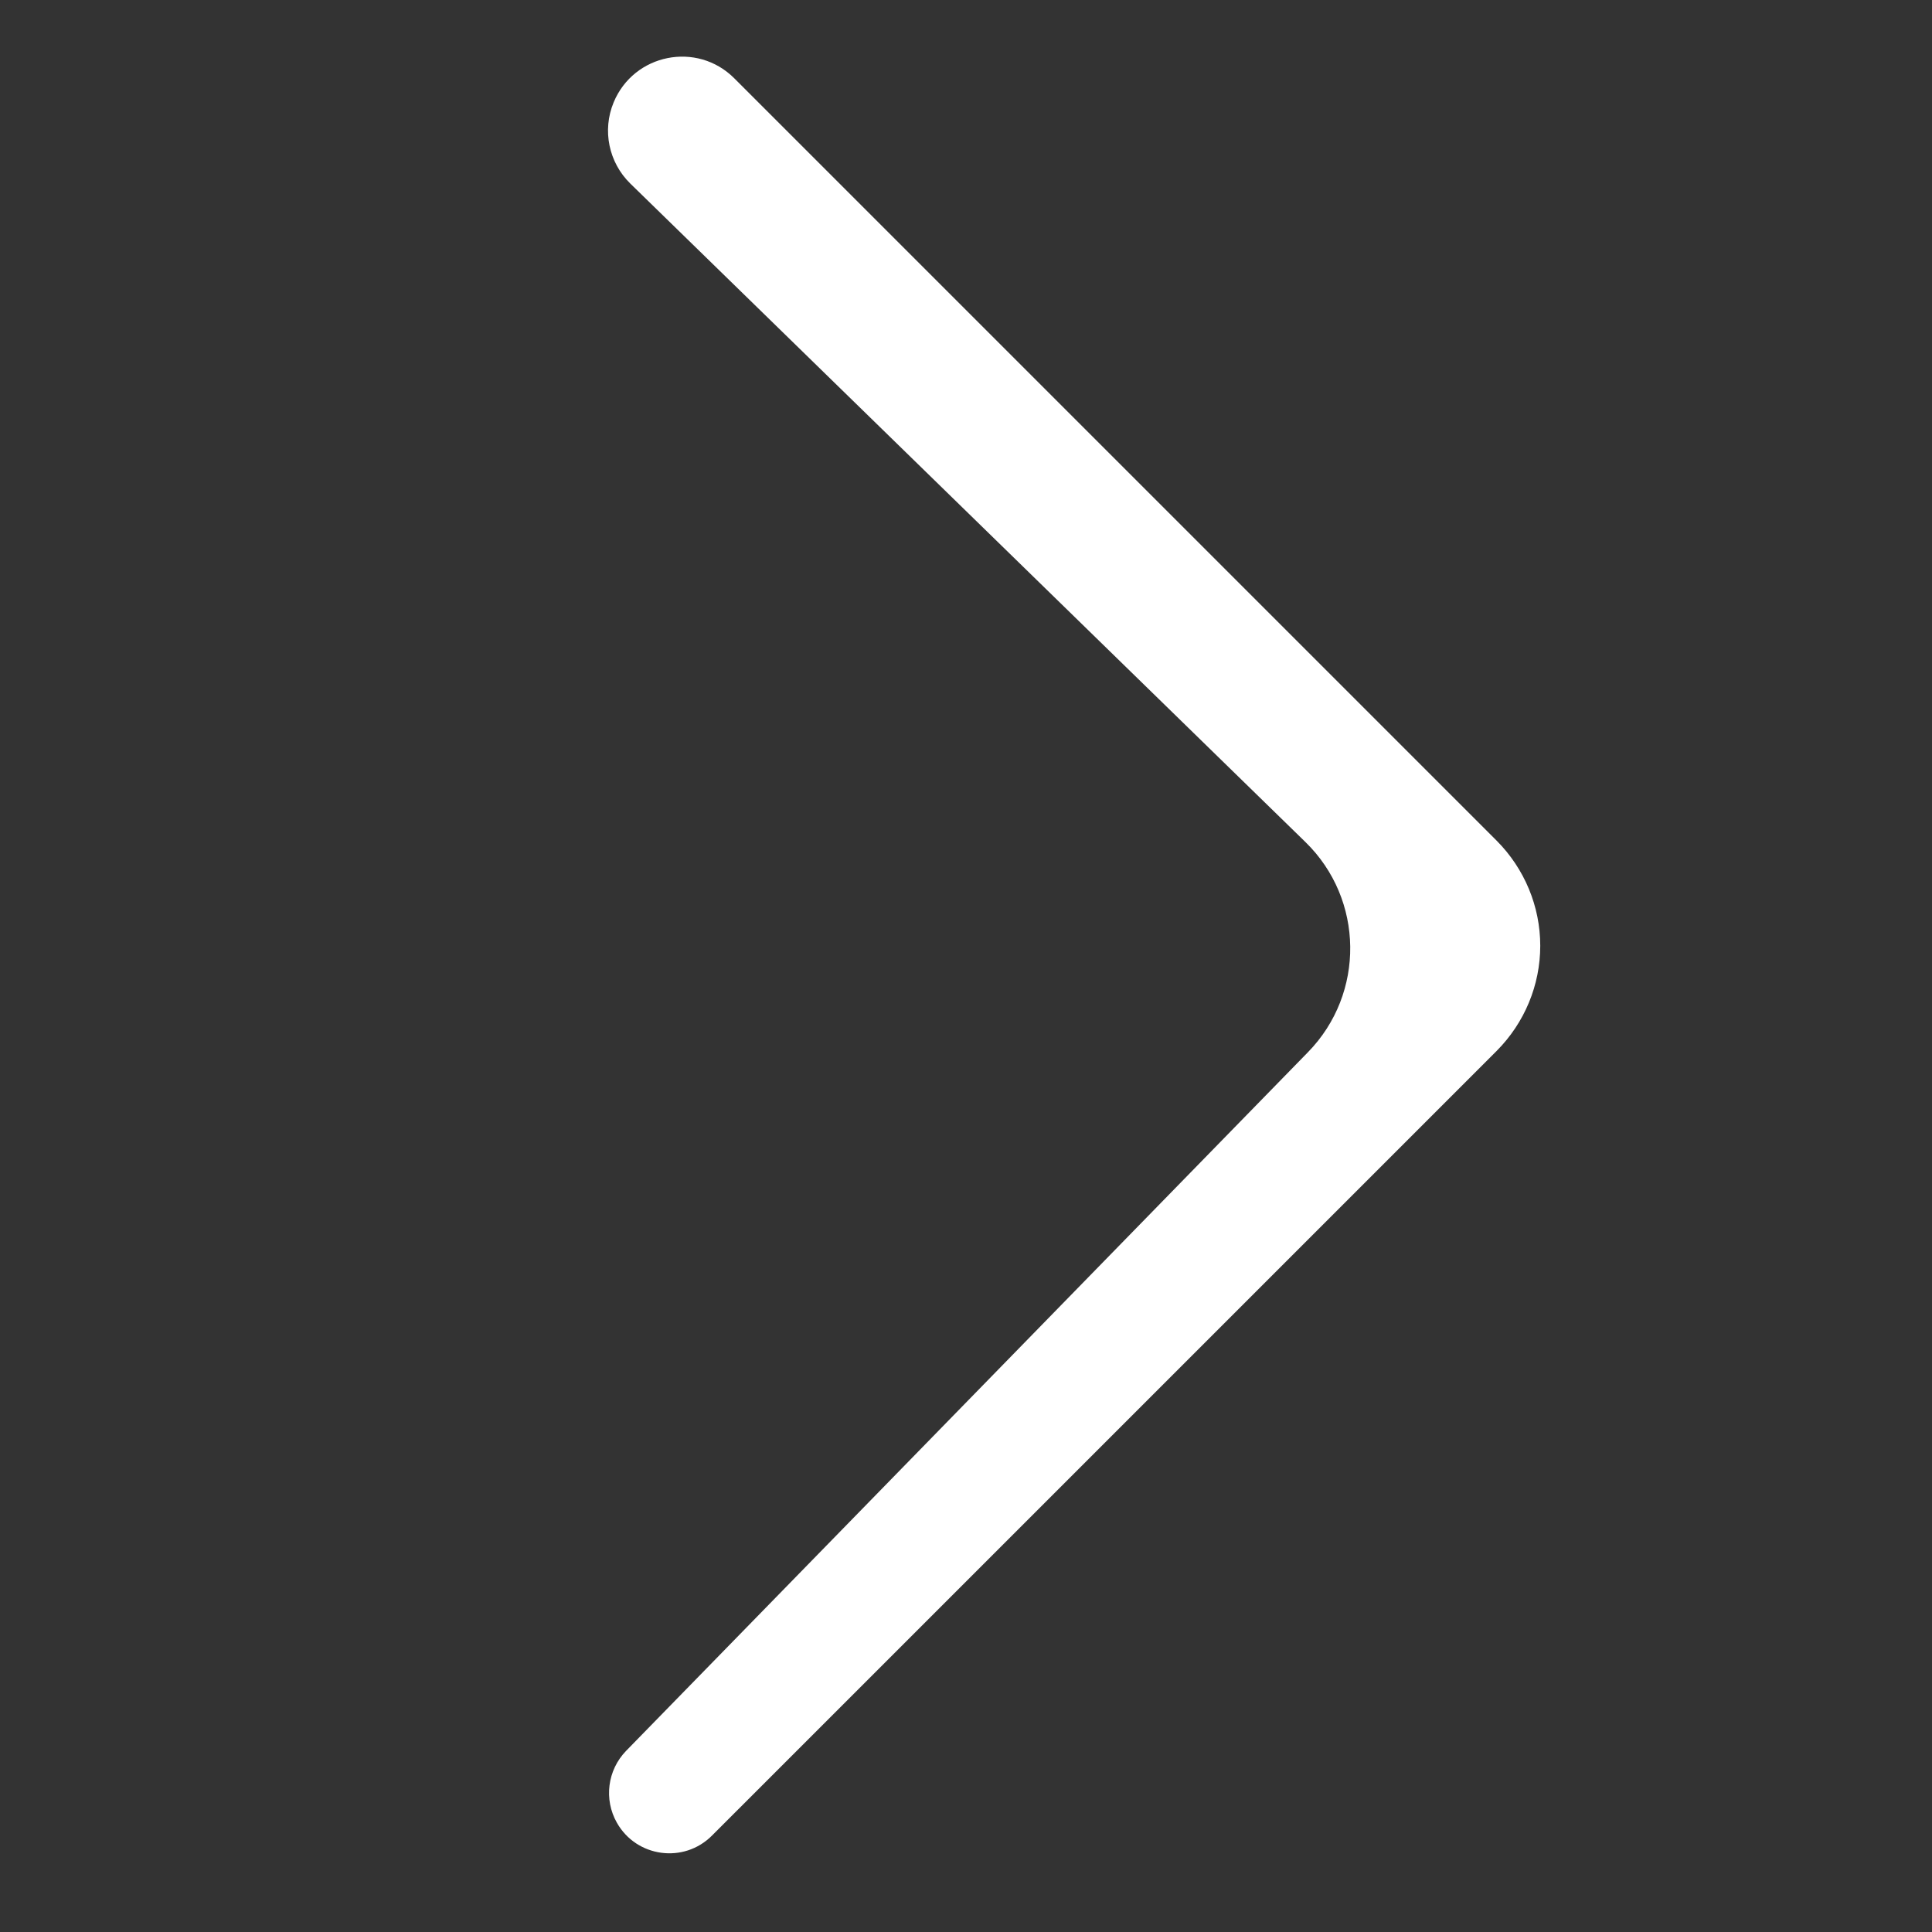 <?xml version="1.0" encoding="UTF-8"?> <svg xmlns="http://www.w3.org/2000/svg" width="13" height="13" viewBox="0 0 13 13" fill="none"><rect x="0" y="0" width="13" height="13" fill="#333333" stroke="none"/><path fill-rule="evenodd" clip-rule="evenodd" d="M10.071 7.071L4.79 12.352C4.601 12.541 4.283 12.498 4.151 12.265V12.265C4.062 12.108 4.087 11.911 4.213 11.781L8.801 7.08C9.187 6.685 9.179 6.051 8.784 5.666L4.241 1.235C4.096 1.093 4.051 0.877 4.129 0.689V0.689C4.265 0.361 4.69 0.276 4.941 0.527L10.071 5.657C10.258 5.845 10.364 6.099 10.364 6.364C10.364 6.629 10.258 6.883 10.071 7.071Z" fill="white"></path></svg> 